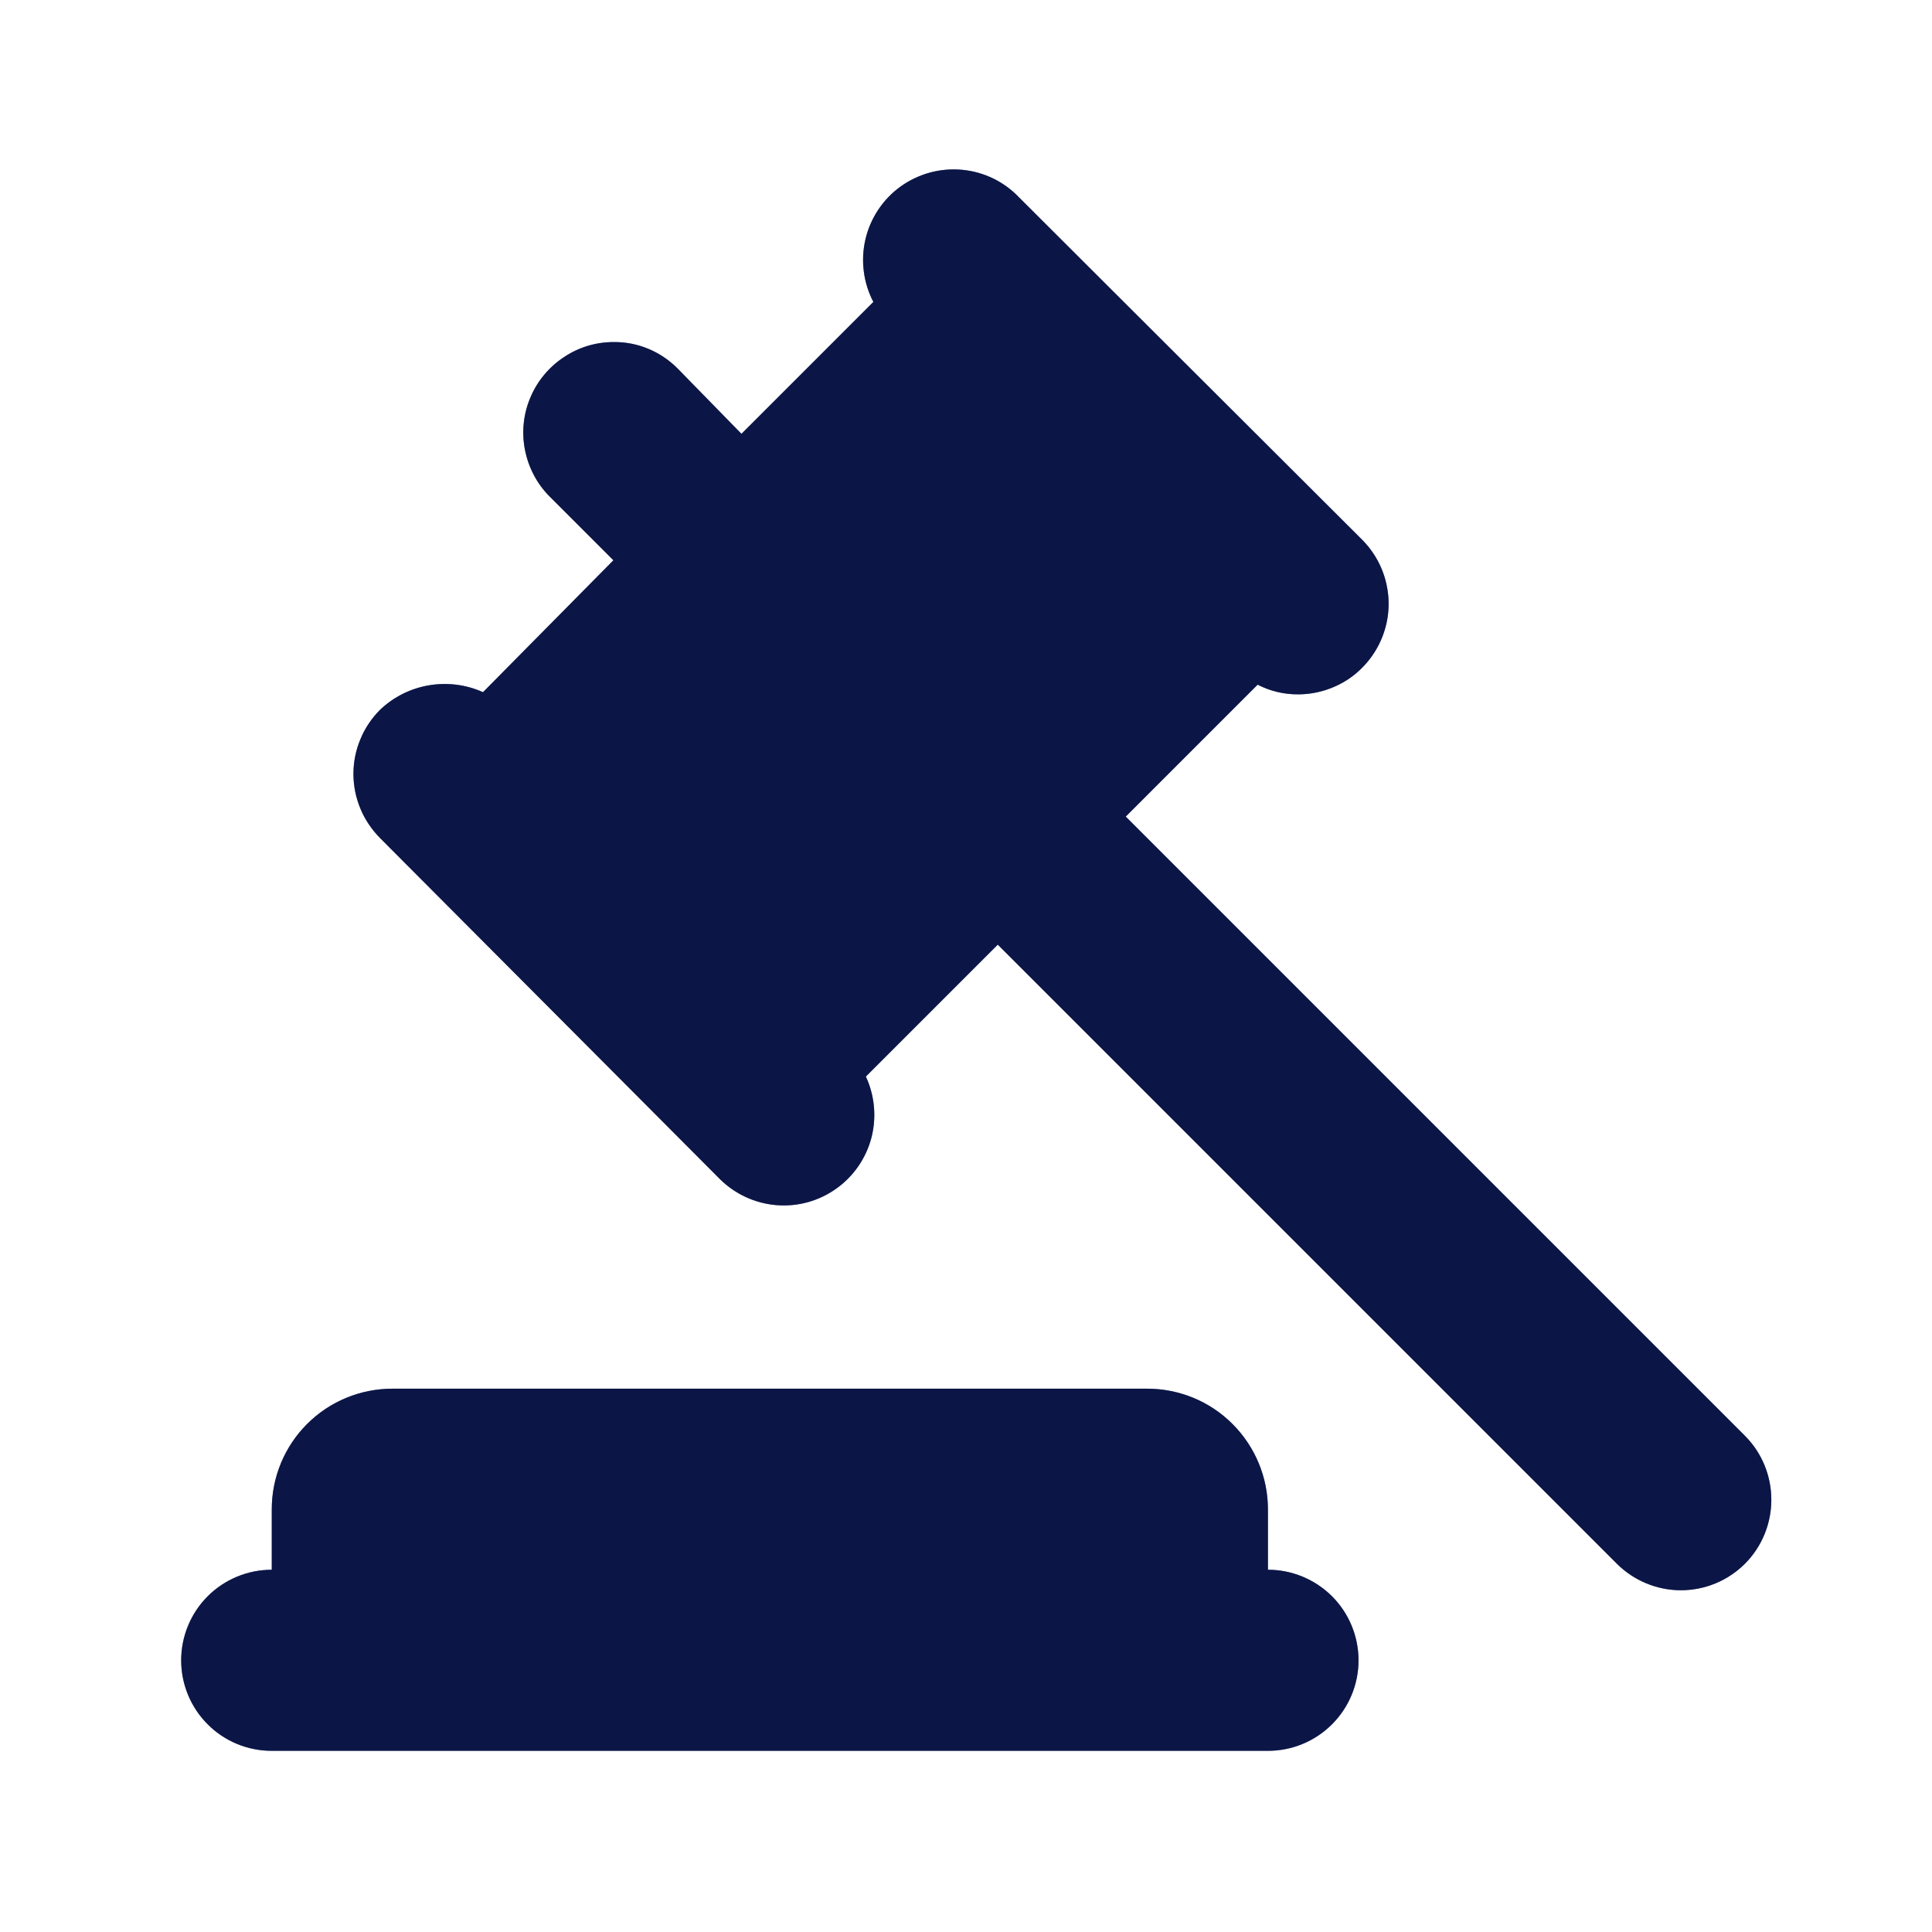 <svg width="18" height="18" viewBox="0 0 18 18" fill="none" xmlns="http://www.w3.org/2000/svg">
<path d="M11.813 14.625V14.062C11.813 13.764 11.694 13.478 11.483 13.267C11.273 13.056 10.986 12.938 10.688 12.938H3.657C3.358 12.938 3.072 13.056 2.861 13.267C2.65 13.478 2.532 13.764 2.532 14.062V14.625C2.308 14.625 2.093 14.714 1.935 14.872C1.777 15.03 1.688 15.245 1.688 15.469C1.688 15.693 1.777 15.907 1.935 16.065C2.093 16.224 2.308 16.312 2.532 16.312H11.813C12.037 16.312 12.251 16.224 12.41 16.065C12.568 15.907 12.657 15.693 12.657 15.469C12.657 15.245 12.568 15.03 12.41 14.872C12.251 14.714 12.037 14.625 11.813 14.625Z" fill="#172A88"/>
<path d="M11.813 14.625V14.062C11.813 13.764 11.694 13.478 11.483 13.267C11.273 13.056 10.986 12.938 10.688 12.938H3.657C3.358 12.938 3.072 13.056 2.861 13.267C2.65 13.478 2.532 13.764 2.532 14.062V14.625C2.308 14.625 2.093 14.714 1.935 14.872C1.777 15.03 1.688 15.245 1.688 15.469C1.688 15.693 1.777 15.907 1.935 16.065C2.093 16.224 2.308 16.312 2.532 16.312H11.813C12.037 16.312 12.251 16.224 12.41 16.065C12.568 15.907 12.657 15.693 12.657 15.469C12.657 15.245 12.568 15.03 12.41 14.872C12.251 14.714 12.037 14.625 11.813 14.625Z" fill="black" fill-opacity="0.2"/>
<path d="M11.813 14.625V14.062C11.813 13.764 11.694 13.478 11.483 13.267C11.273 13.056 10.986 12.938 10.688 12.938H3.657C3.358 12.938 3.072 13.056 2.861 13.267C2.65 13.478 2.532 13.764 2.532 14.062V14.625C2.308 14.625 2.093 14.714 1.935 14.872C1.777 15.03 1.688 15.245 1.688 15.469C1.688 15.693 1.777 15.907 1.935 16.065C2.093 16.224 2.308 16.312 2.532 16.312H11.813C12.037 16.312 12.251 16.224 12.41 16.065C12.568 15.907 12.657 15.693 12.657 15.469C12.657 15.245 12.568 15.03 12.41 14.872C12.251 14.714 12.037 14.625 11.813 14.625Z" fill="black" fill-opacity="0.2"/>
<path d="M11.813 14.625V14.062C11.813 13.764 11.694 13.478 11.483 13.267C11.273 13.056 10.986 12.938 10.688 12.938H3.657C3.358 12.938 3.072 13.056 2.861 13.267C2.65 13.478 2.532 13.764 2.532 14.062V14.625C2.308 14.625 2.093 14.714 1.935 14.872C1.777 15.03 1.688 15.245 1.688 15.469C1.688 15.693 1.777 15.907 1.935 16.065C2.093 16.224 2.308 16.312 2.532 16.312H11.813C12.037 16.312 12.251 16.224 12.41 16.065C12.568 15.907 12.657 15.693 12.657 15.469C12.657 15.245 12.568 15.03 12.41 14.872C12.251 14.714 12.037 14.625 11.813 14.625Z" fill="black" fill-opacity="0.2"/>
<path d="M16.257 13.377L10.488 7.608L11.717 6.379C11.834 6.439 11.963 6.47 12.094 6.469C12.261 6.469 12.424 6.419 12.563 6.327C12.701 6.234 12.809 6.102 12.873 5.948C12.937 5.794 12.954 5.625 12.921 5.461C12.889 5.297 12.808 5.147 12.691 5.029L9.495 1.84C9.355 1.692 9.166 1.601 8.964 1.582C8.761 1.563 8.559 1.618 8.393 1.736C8.228 1.854 8.111 2.029 8.064 2.226C8.017 2.424 8.043 2.633 8.137 2.813L6.908 4.042L6.312 3.432C6.234 3.354 6.142 3.292 6.041 3.25C5.94 3.208 5.831 3.186 5.721 3.187C5.554 3.186 5.391 3.235 5.253 3.328C5.114 3.42 5.005 3.551 4.941 3.705C4.876 3.858 4.859 4.028 4.891 4.191C4.923 4.355 5.002 4.506 5.119 4.624L5.715 5.22L4.5 6.449C4.343 6.378 4.167 6.356 3.996 6.385C3.825 6.414 3.667 6.493 3.541 6.613C3.463 6.691 3.4 6.784 3.358 6.887C3.315 6.989 3.293 7.099 3.293 7.21C3.293 7.321 3.315 7.431 3.358 7.534C3.4 7.636 3.463 7.729 3.541 7.808L6.711 10.989C6.852 11.127 7.037 11.212 7.235 11.228C7.432 11.244 7.628 11.19 7.79 11.075C7.951 10.961 8.067 10.794 8.118 10.603C8.168 10.412 8.15 10.209 8.067 10.03L9.296 8.801L15.064 14.569C15.223 14.727 15.437 14.816 15.661 14.816C15.884 14.816 16.099 14.727 16.257 14.569C16.415 14.411 16.503 14.196 16.503 13.973C16.503 13.749 16.415 13.535 16.257 13.377Z" fill="#172A88"/>
<path d="M16.257 13.377L10.488 7.608L11.717 6.379C11.834 6.439 11.963 6.47 12.094 6.469C12.261 6.469 12.424 6.419 12.563 6.327C12.701 6.234 12.809 6.102 12.873 5.948C12.937 5.794 12.954 5.625 12.921 5.461C12.889 5.297 12.808 5.147 12.691 5.029L9.495 1.84C9.355 1.692 9.166 1.601 8.964 1.582C8.761 1.563 8.559 1.618 8.393 1.736C8.228 1.854 8.111 2.029 8.064 2.226C8.017 2.424 8.043 2.633 8.137 2.813L6.908 4.042L6.312 3.432C6.234 3.354 6.142 3.292 6.041 3.25C5.94 3.208 5.831 3.186 5.721 3.187C5.554 3.186 5.391 3.235 5.253 3.328C5.114 3.42 5.005 3.551 4.941 3.705C4.876 3.858 4.859 4.028 4.891 4.191C4.923 4.355 5.002 4.506 5.119 4.624L5.715 5.22L4.5 6.449C4.343 6.378 4.167 6.356 3.996 6.385C3.825 6.414 3.667 6.493 3.541 6.613C3.463 6.691 3.4 6.784 3.358 6.887C3.315 6.989 3.293 7.099 3.293 7.21C3.293 7.321 3.315 7.431 3.358 7.534C3.4 7.636 3.463 7.729 3.541 7.808L6.711 10.989C6.852 11.127 7.037 11.212 7.235 11.228C7.432 11.244 7.628 11.19 7.79 11.075C7.951 10.961 8.067 10.794 8.118 10.603C8.168 10.412 8.15 10.209 8.067 10.03L9.296 8.801L15.064 14.569C15.223 14.727 15.437 14.816 15.661 14.816C15.884 14.816 16.099 14.727 16.257 14.569C16.415 14.411 16.503 14.196 16.503 13.973C16.503 13.749 16.415 13.535 16.257 13.377Z" fill="black" fill-opacity="0.2"/>
<path d="M16.257 13.377L10.488 7.608L11.717 6.379C11.834 6.439 11.963 6.47 12.094 6.469C12.261 6.469 12.424 6.419 12.563 6.327C12.701 6.234 12.809 6.102 12.873 5.948C12.937 5.794 12.954 5.625 12.921 5.461C12.889 5.297 12.808 5.147 12.691 5.029L9.495 1.84C9.355 1.692 9.166 1.601 8.964 1.582C8.761 1.563 8.559 1.618 8.393 1.736C8.228 1.854 8.111 2.029 8.064 2.226C8.017 2.424 8.043 2.633 8.137 2.813L6.908 4.042L6.312 3.432C6.234 3.354 6.142 3.292 6.041 3.25C5.94 3.208 5.831 3.186 5.721 3.187C5.554 3.186 5.391 3.235 5.253 3.328C5.114 3.42 5.005 3.551 4.941 3.705C4.876 3.858 4.859 4.028 4.891 4.191C4.923 4.355 5.002 4.506 5.119 4.624L5.715 5.22L4.5 6.449C4.343 6.378 4.167 6.356 3.996 6.385C3.825 6.414 3.667 6.493 3.541 6.613C3.463 6.691 3.4 6.784 3.358 6.887C3.315 6.989 3.293 7.099 3.293 7.21C3.293 7.321 3.315 7.431 3.358 7.534C3.4 7.636 3.463 7.729 3.541 7.808L6.711 10.989C6.852 11.127 7.037 11.212 7.235 11.228C7.432 11.244 7.628 11.19 7.79 11.075C7.951 10.961 8.067 10.794 8.118 10.603C8.168 10.412 8.15 10.209 8.067 10.03L9.296 8.801L15.064 14.569C15.223 14.727 15.437 14.816 15.661 14.816C15.884 14.816 16.099 14.727 16.257 14.569C16.415 14.411 16.503 14.196 16.503 13.973C16.503 13.749 16.415 13.535 16.257 13.377Z" fill="black" fill-opacity="0.2"/>
<path d="M16.257 13.377L10.488 7.608L11.717 6.379C11.834 6.439 11.963 6.47 12.094 6.469C12.261 6.469 12.424 6.419 12.563 6.327C12.701 6.234 12.809 6.102 12.873 5.948C12.937 5.794 12.954 5.625 12.921 5.461C12.889 5.297 12.808 5.147 12.691 5.029L9.495 1.84C9.355 1.692 9.166 1.601 8.964 1.582C8.761 1.563 8.559 1.618 8.393 1.736C8.228 1.854 8.111 2.029 8.064 2.226C8.017 2.424 8.043 2.633 8.137 2.813L6.908 4.042L6.312 3.432C6.234 3.354 6.142 3.292 6.041 3.25C5.94 3.208 5.831 3.186 5.721 3.187C5.554 3.186 5.391 3.235 5.253 3.328C5.114 3.42 5.005 3.551 4.941 3.705C4.876 3.858 4.859 4.028 4.891 4.191C4.923 4.355 5.002 4.506 5.119 4.624L5.715 5.22L4.5 6.449C4.343 6.378 4.167 6.356 3.996 6.385C3.825 6.414 3.667 6.493 3.541 6.613C3.463 6.691 3.4 6.784 3.358 6.887C3.315 6.989 3.293 7.099 3.293 7.21C3.293 7.321 3.315 7.431 3.358 7.534C3.4 7.636 3.463 7.729 3.541 7.808L6.711 10.989C6.852 11.127 7.037 11.212 7.235 11.228C7.432 11.244 7.628 11.19 7.79 11.075C7.951 10.961 8.067 10.794 8.118 10.603C8.168 10.412 8.15 10.209 8.067 10.03L9.296 8.801L15.064 14.569C15.223 14.727 15.437 14.816 15.661 14.816C15.884 14.816 16.099 14.727 16.257 14.569C16.415 14.411 16.503 14.196 16.503 13.973C16.503 13.749 16.415 13.535 16.257 13.377Z" fill="black" fill-opacity="0.2"/>
</svg>
